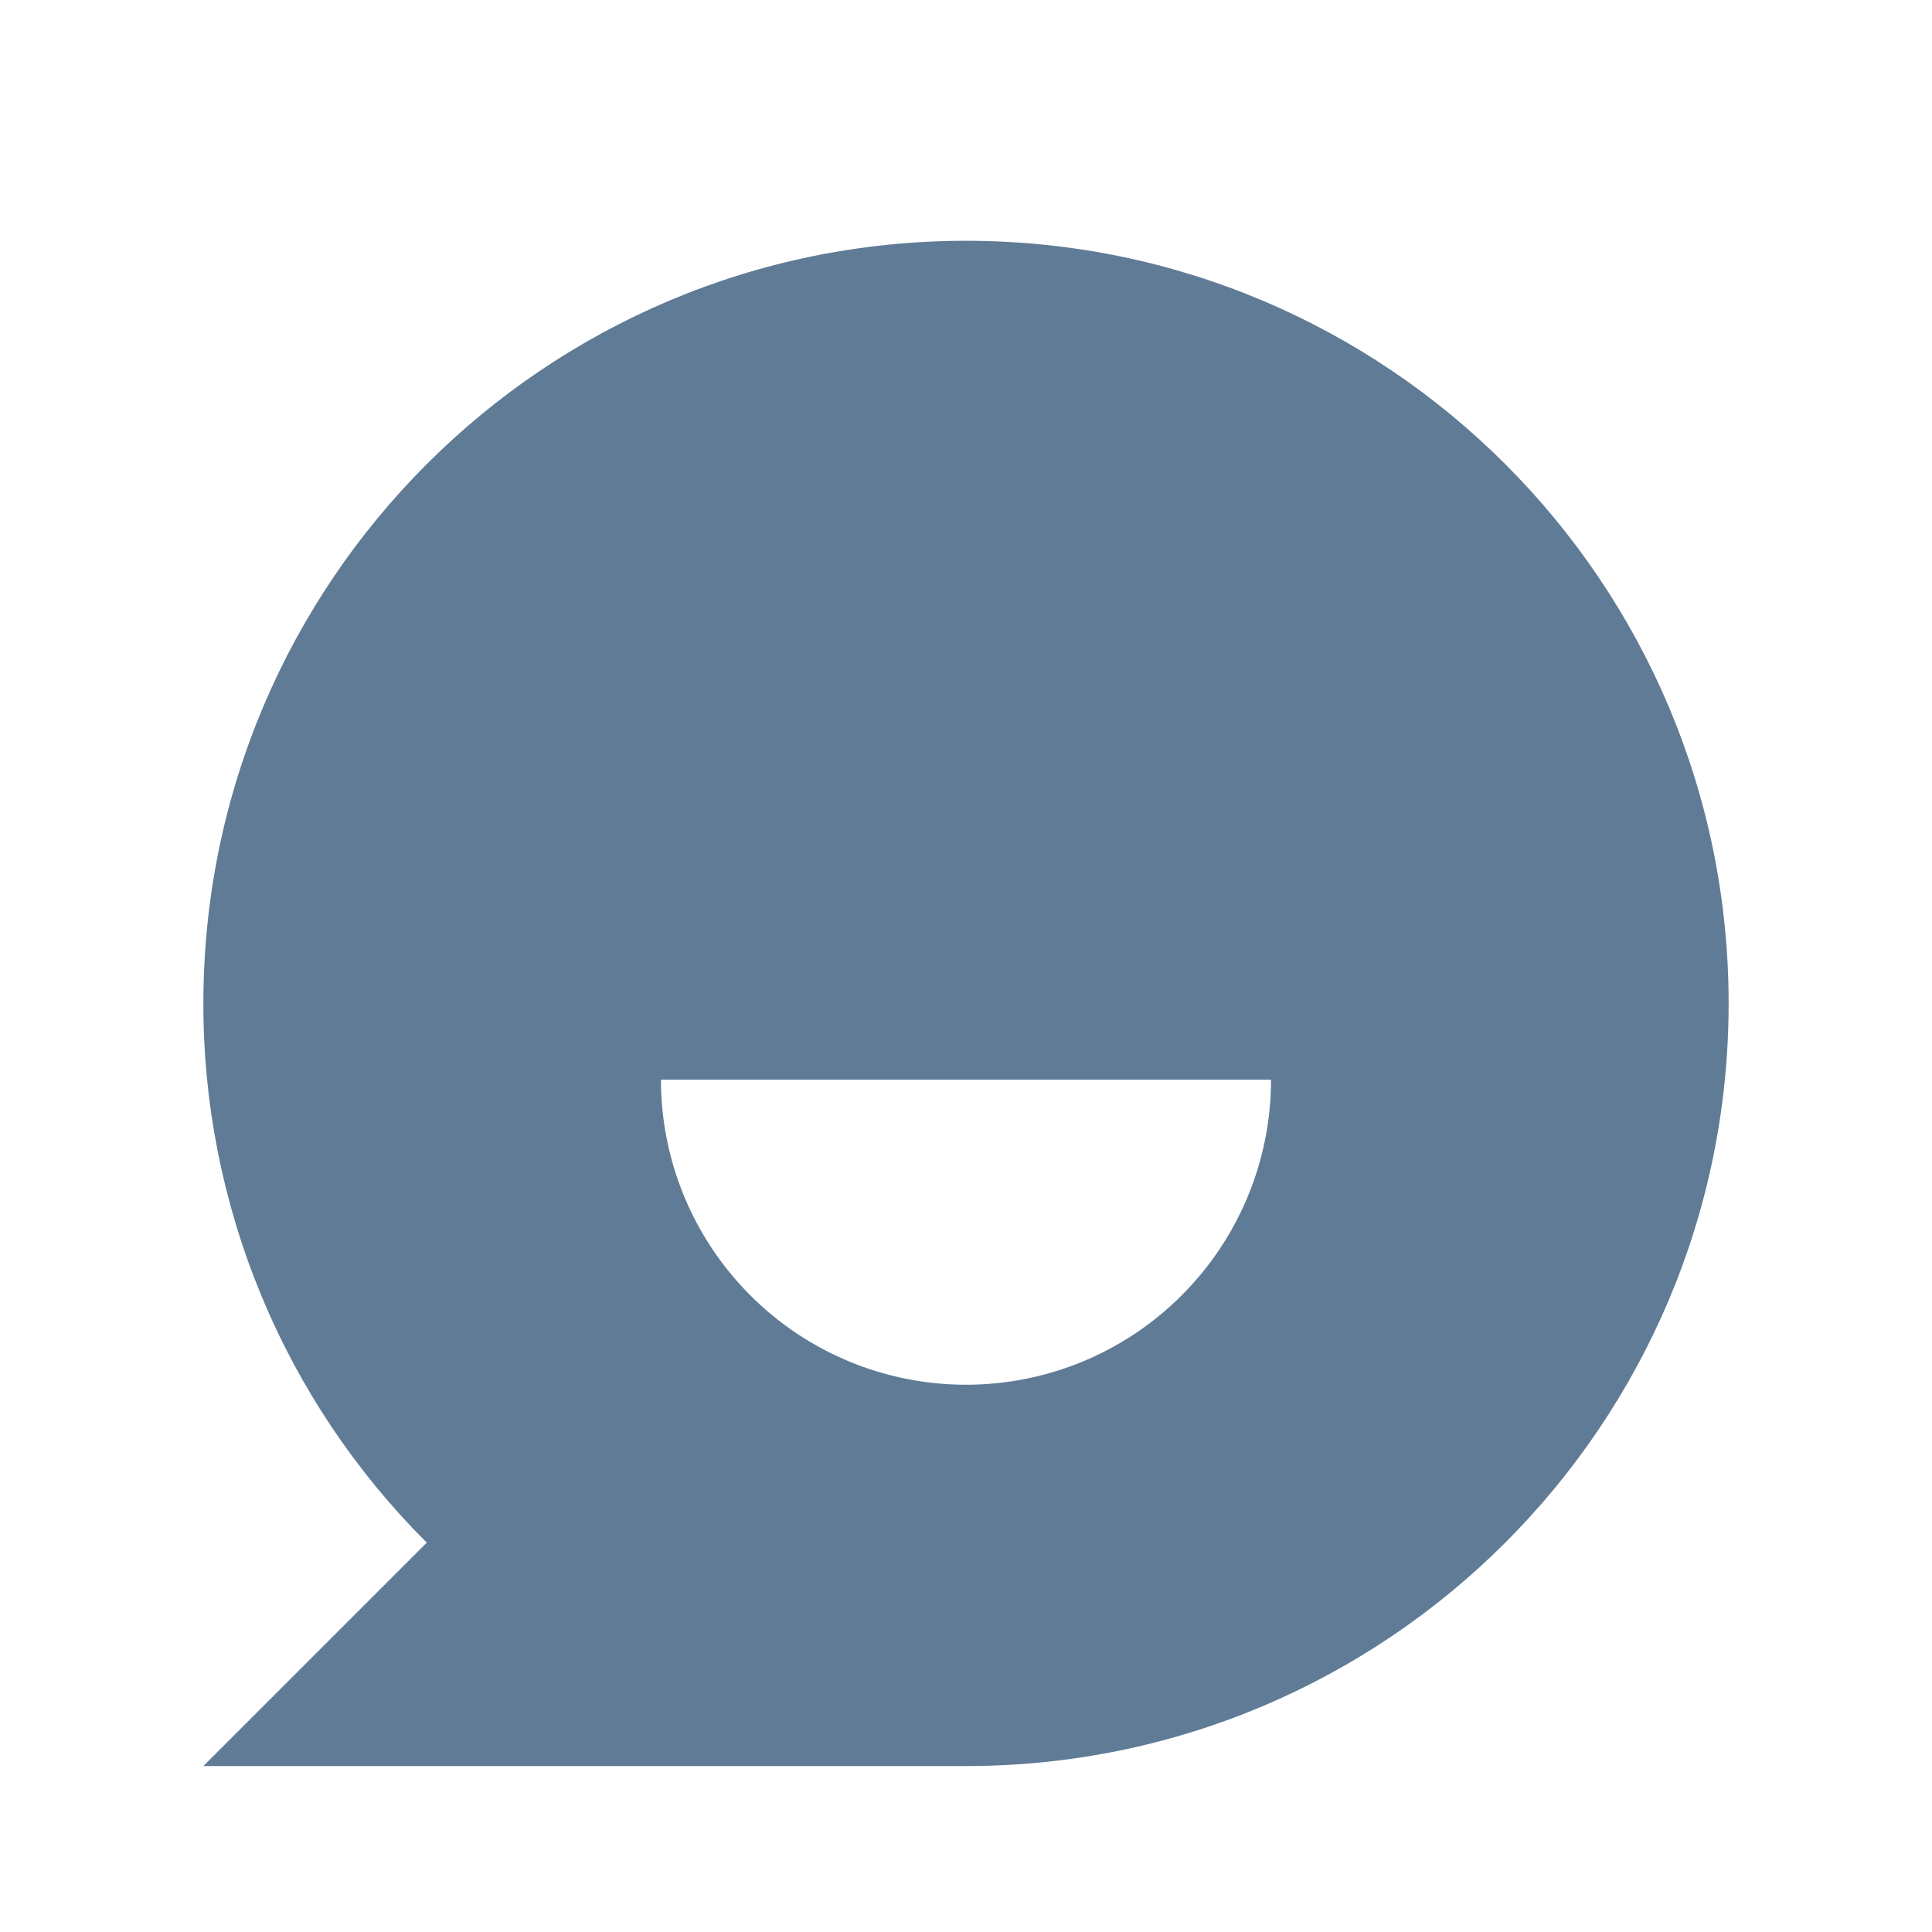 <svg width="19" height="19" viewBox="0 0 19 19" fill="none" xmlns="http://www.w3.org/2000/svg">
<g id="comments-icon" clip-path="url(#clip0_64_2763)">
<path id="Vector" d="M4.197 15.171C3.499 14.475 2.946 13.649 2.569 12.739C2.192 11.828 1.999 10.853 2 9.868C2 5.725 5.358 2.368 9.5 2.368C13.642 2.368 17 5.725 17 9.868C17 14.01 13.642 17.368 9.5 17.368H2L4.197 15.171ZM6.5 10.618C6.5 11.413 6.816 12.176 7.379 12.739C7.941 13.302 8.704 13.618 9.5 13.618C10.296 13.618 11.059 13.302 11.621 12.739C12.184 12.176 12.5 11.413 12.5 10.618H6.5Z" fill="#607B96"/>
</g>
<defs>
<clipPath id="clip0_64_2763">
<rect width="18" height="18" fill="white" transform="translate(0.5 0.868)"/>
</clipPath>
</defs>
</svg>
